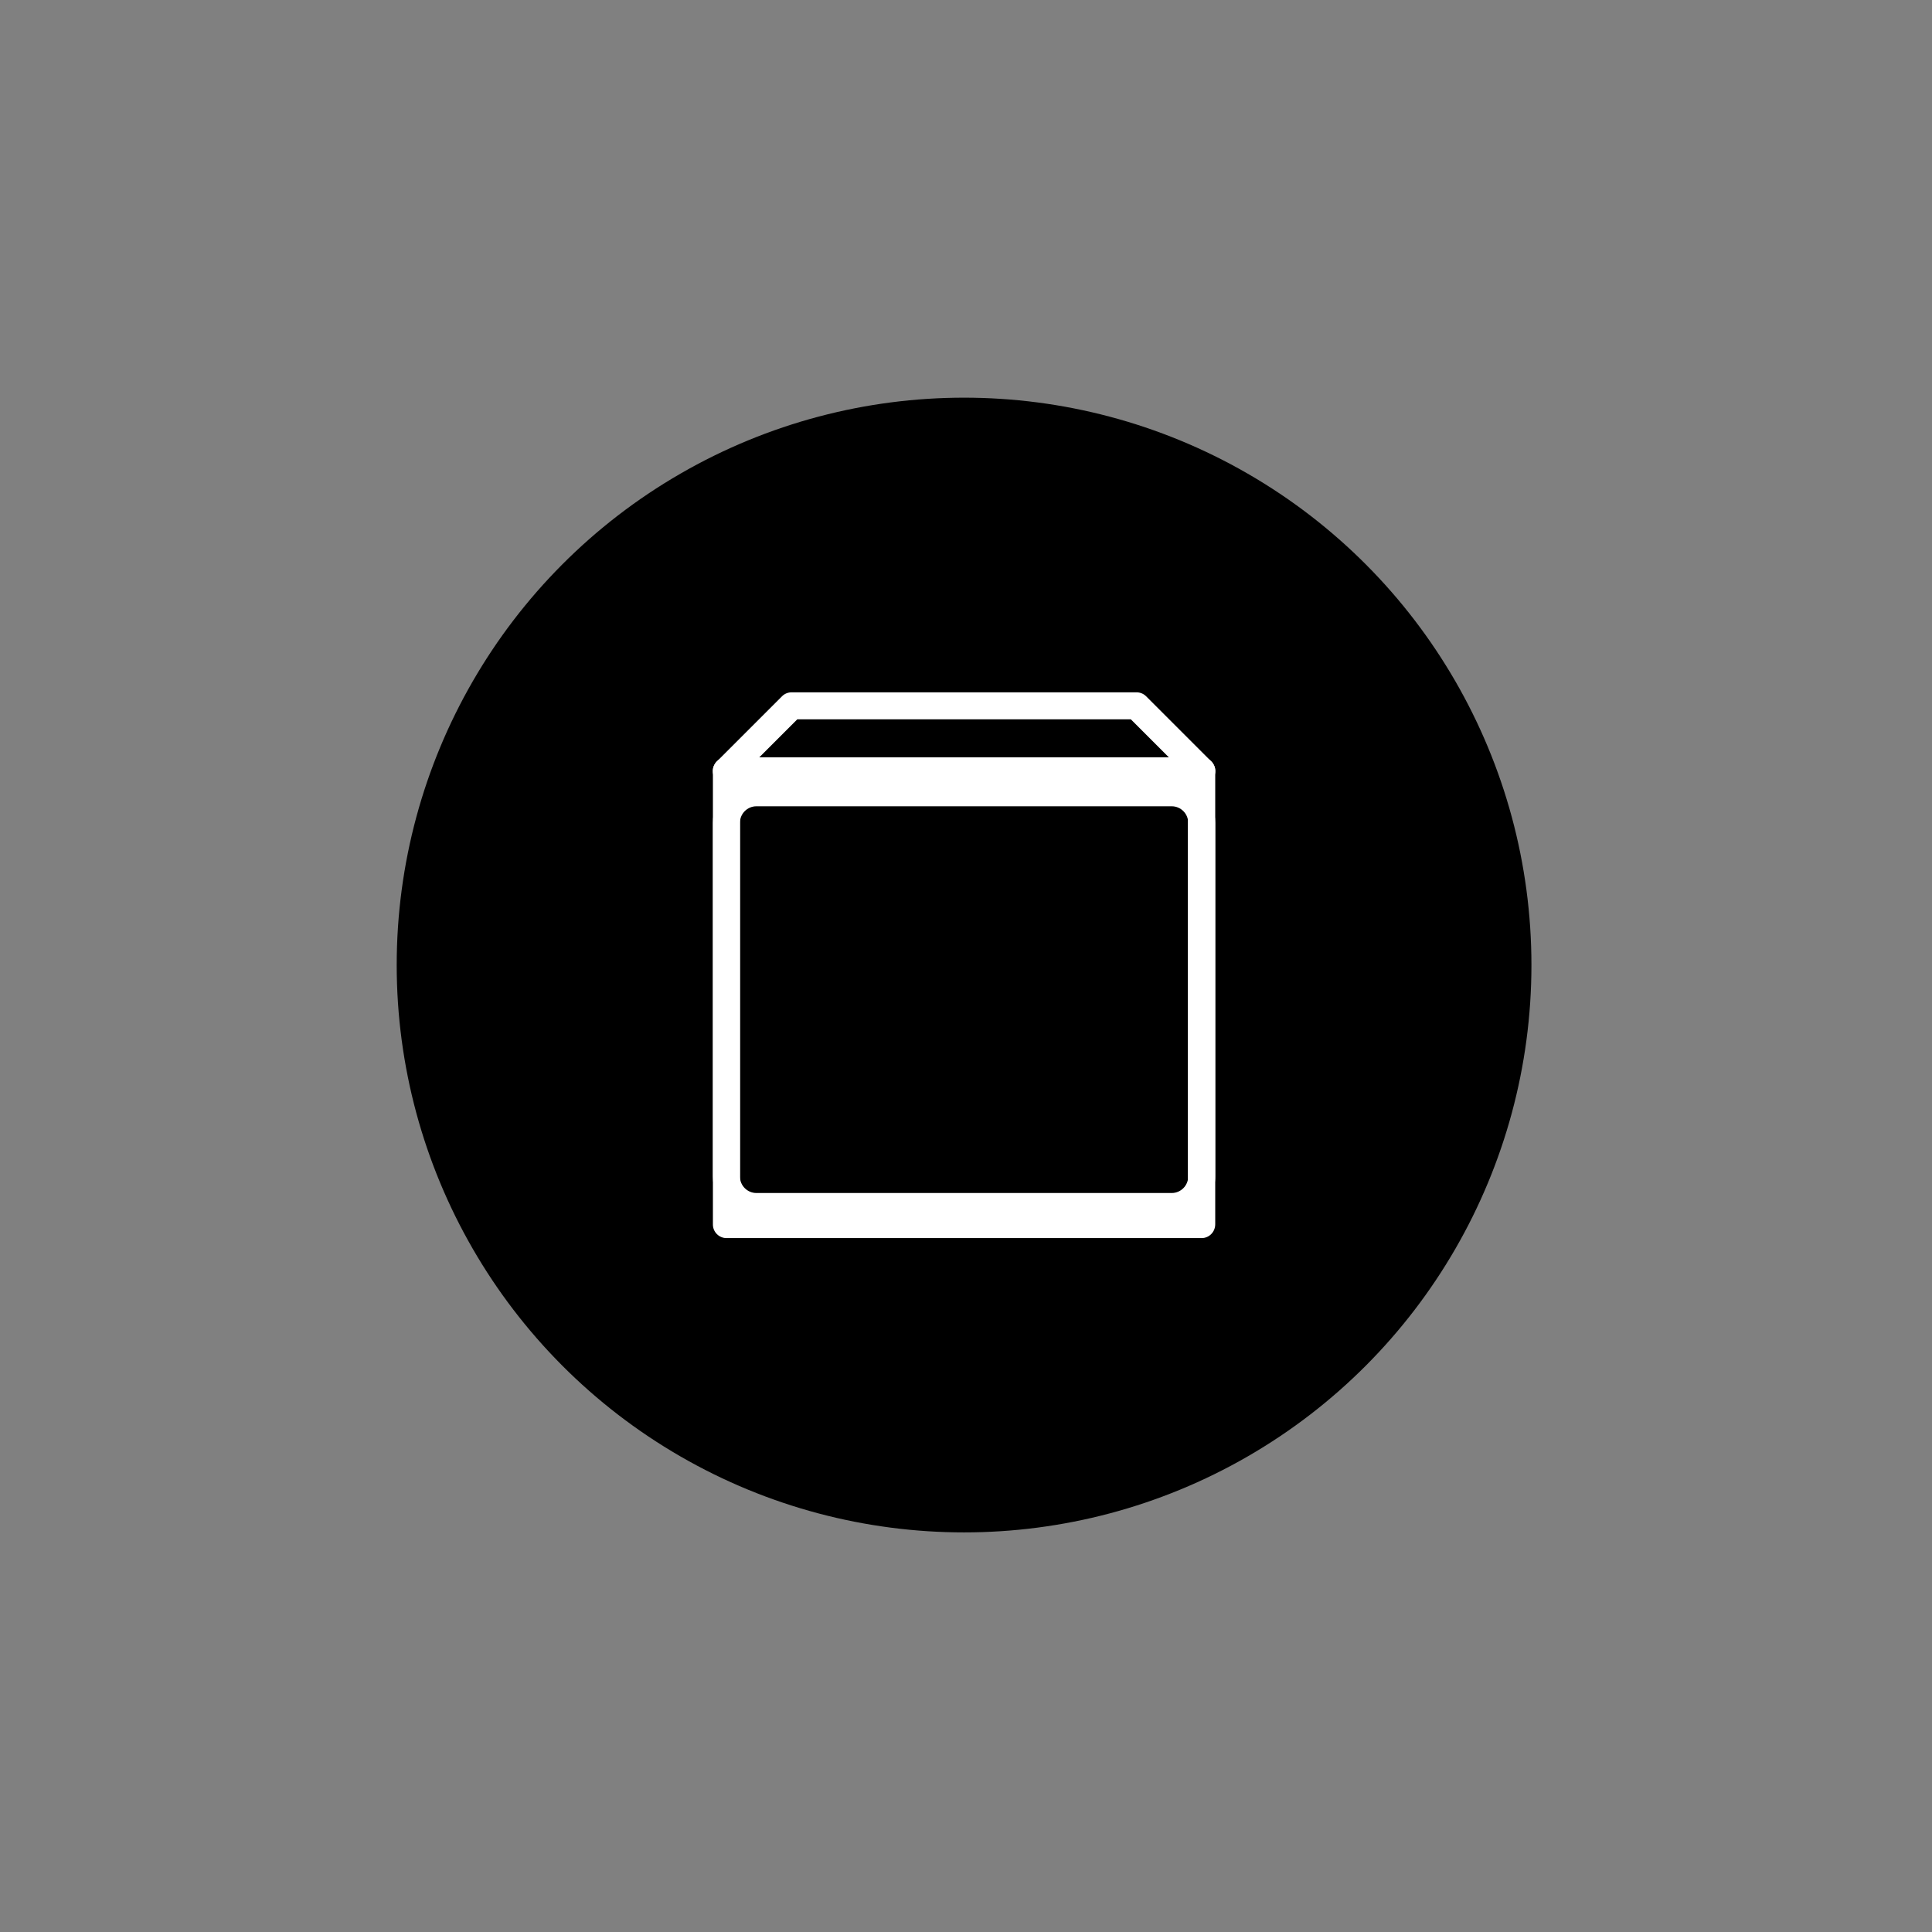 <?xml version="1.0" encoding="utf-8"?>
<!-- Generator: Adobe Illustrator 23.0.6, SVG Export Plug-In . SVG Version: 6.00 Build 0)  -->
<svg version="1.1" id="레이어_1" xmlns="http://www.w3.org/2000/svg" xmlns:xlink="http://www.w3.org/1999/xlink" x="0px"
	 y="0px" viewBox="0 0 60 60" style="enable-background:new 0 0 60 60;" xml:space="preserve">
<rect x="0" y="0" width="60" height="60" fill="#808080" stroke="none"/>
<style type="text/css">
	.st0{fill:#FFFFFF;}
</style>
<circle cx="29.94" cy="29.97" r="17.62"/>
<g>
	<g>
		<g>
			<path class="st0" d="M37.32,38.45H22.56c-0.23,0-0.42-0.19-0.42-0.42V23.94c0-0.23,0.19-0.42,0.42-0.42h14.76
				c0.23,0,0.42,0.19,0.42,0.42v14.08C37.74,38.26,37.55,38.45,37.32,38.45z M22.98,37.6h13.91V24.37H22.98V37.6z"/>
		</g>
		<g>
			<path class="st0" d="M37.32,24.37H22.56c-0.17,0-0.33-0.1-0.39-0.26c-0.07-0.16-0.03-0.34,0.09-0.46l2.03-2.03
				c0.08-0.08,0.19-0.12,0.3-0.12h10.7c0.11,0,0.22,0.04,0.3,0.12l2.03,2.03c0.12,0.12,0.16,0.3,0.09,0.46
				C37.64,24.26,37.49,24.37,37.32,24.37z M23.58,23.52H36.3l-1.18-1.18H24.76L23.58,23.52z"/>
		</g>
	</g>
	<g>
		<path class="st0" d="M36.39,37.89h-12.9c-0.75,0-1.35-0.61-1.35-1.35V25.55c0-0.75,0.61-1.35,1.35-1.35h12.9
			c0.75,0,1.35,0.61,1.35,1.35v10.99C37.74,37.28,37.13,37.89,36.39,37.89z M23.49,25.04c-0.28,0-0.51,0.23-0.51,0.51v10.99
			c0,0.28,0.23,0.51,0.51,0.51h12.9c0.28,0,0.51-0.23,0.51-0.51V25.55c0-0.28-0.23-0.51-0.51-0.51H23.49z"/>
	</g>
</g>
</svg>

